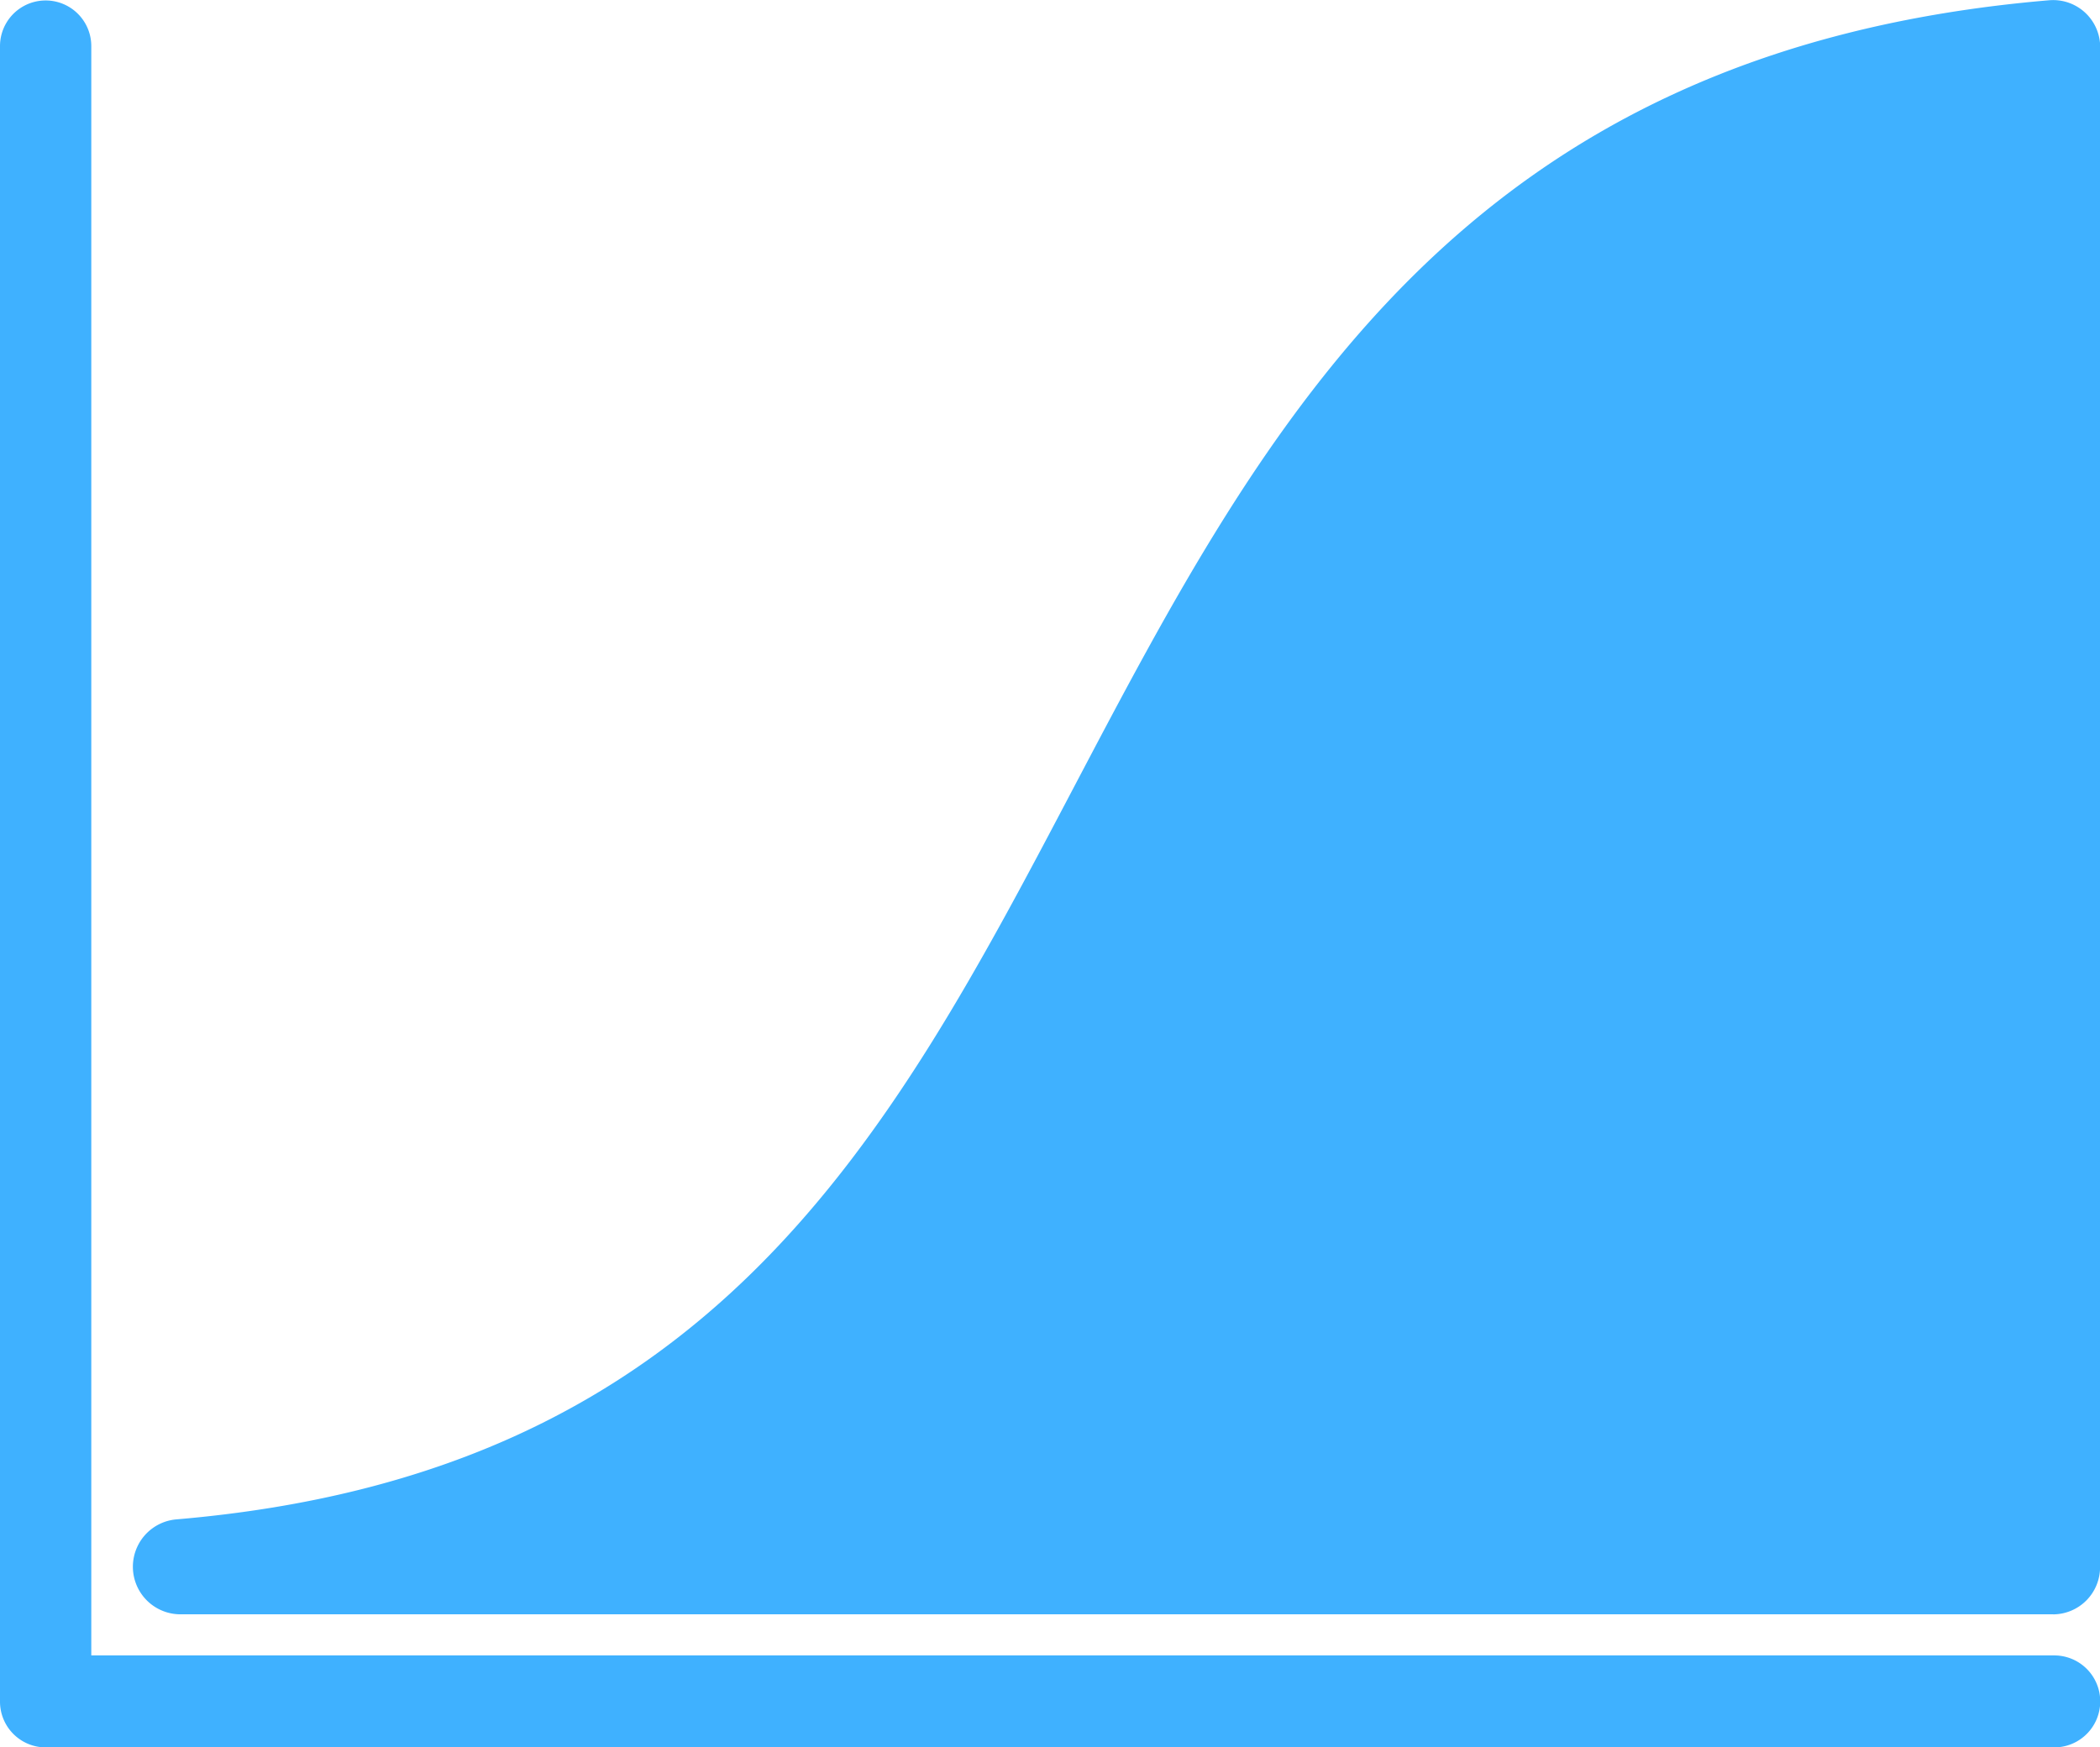 <svg xmlns="http://www.w3.org/2000/svg" width="36.16" height="30.092" viewBox="0 0 36.16 30.092"><g transform="translate(-1103 -852.215)"><path d="M209.625,31.234H177.363A.819.819,0,0,1,177.3,29.6c9.24-.781,12.274-6.547,15.485-12.651,3.275-6.222,6.66-12.656,16.777-13.511a.81.81,0,0,1,.871.748c0,.023,0,.047,0,.07V30.417a.812.812,0,0,1-.807.818" transform="translate(928.728 848.781)" fill="#3fb1ff"/><path d="M209.645,33.526H175.057a.788.788,0,0,1-.785-.792V4.228a.786.786,0,1,1,1.572,0V31.942h33.8a.792.792,0,0,1,0,1.584" transform="translate(928.728 848.781)" fill="#3fb1ff"/></g></svg>